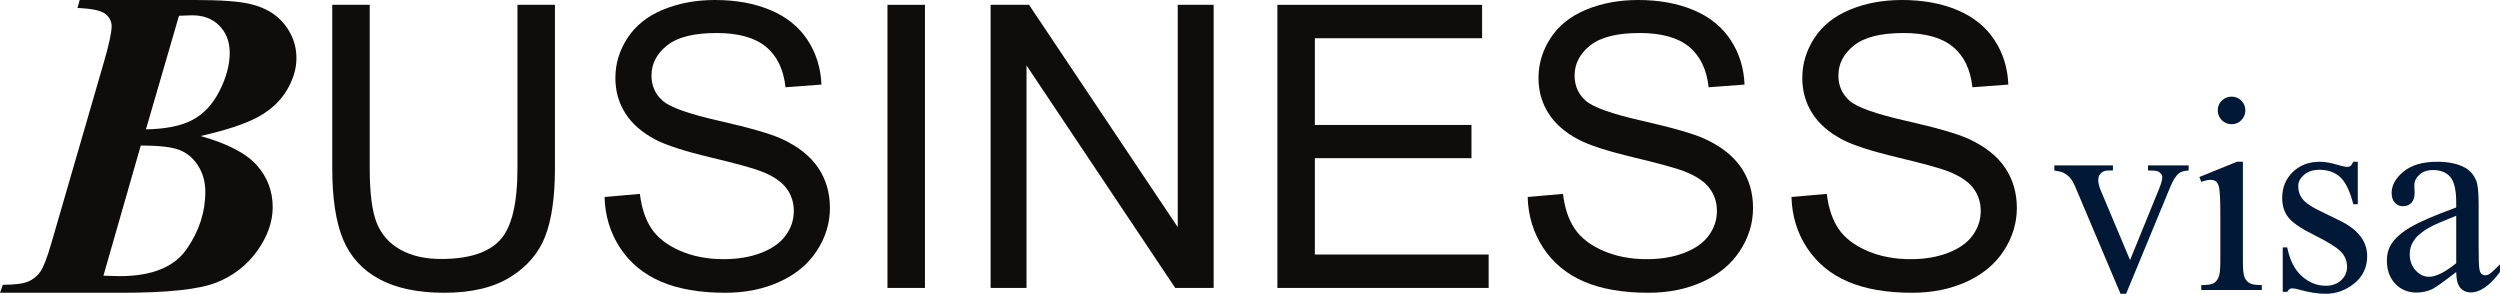 <?xml version="1.0" encoding="UTF-8"?> <svg xmlns="http://www.w3.org/2000/svg" id="Vrstva_2" viewBox="0 0 2463.362 289.471"> <defs> <style>.cls-1{fill:#0f0c0c;}.cls-1,.cls-2{stroke-width:0px;}.cls-2{fill:#011936;}</style> </defs> <g id="Layer_1"> <path class="cls-1" d="m509.881,4.757h36.916v161.175c0,28.037-3.172,50.301-9.515,66.791-6.345,16.492-17.792,29.908-34.347,40.246-16.555,10.341-38.281,15.508-65.174,15.508-26.135,0-47.51-4.504-64.127-13.51-16.621-9.006-28.481-22.041-35.584-39.104-7.106-17.061-10.656-40.371-10.656-69.931V4.757h36.916v160.984c0,24.231,2.251,42.086,6.755,53.565,4.501,11.483,12.241,20.332,23.215,26.546,10.971,6.217,24.387,9.324,40.246,9.324,27.146,0,46.493-6.152,58.038-18.458,11.542-12.304,17.316-35.965,17.316-70.978V4.757Z"></path> <path class="cls-1" d="m595.701,194.094l34.823-3.045c1.647,13.957,5.485,25.404,11.513,34.348,6.023,8.943,15.381,16.175,28.067,21.692,12.684,5.519,26.955,8.278,42.814,8.278,14.082,0,26.513-2.094,37.297-6.28,10.781-4.186,18.806-9.925,24.071-17.221,5.263-7.294,7.897-15.253,7.897-23.881,0-8.754-2.539-16.395-7.612-22.931-5.075-6.532-13.447-12.018-25.117-16.459-7.487-2.917-24.042-7.451-49.666-13.606-25.626-6.151-43.576-11.955-53.852-17.411-13.32-6.976-23.248-15.634-29.78-25.975-6.535-10.338-9.8-21.912-9.8-34.728,0-14.081,3.996-27.241,11.988-39.484,7.992-12.241,19.662-21.532,35.014-27.878,15.348-6.342,32.411-9.514,51.188-9.514,20.676,0,38.914,3.33,54.708,9.99,15.794,6.659,27.939,16.46,36.439,29.399,8.498,12.939,13.064,27.592,13.701,43.956l-35.394,2.664c-1.903-17.631-8.343-30.951-19.314-39.96-10.975-9.006-27.182-13.511-48.618-13.511-22.33,0-38.6,4.091-48.81,12.273-10.213,8.183-15.318,18.048-15.318,29.59,0,10.022,3.616,18.268,10.847,24.737,7.104,6.47,25.656,13.101,55.659,19.886,30,6.788,50.584,12.72,61.749,17.792,16.236,7.486,28.225,16.968,35.964,28.448,7.737,11.482,11.608,24.707,11.608,39.675,0,14.843-4.252,28.828-12.75,41.958-8.5,13.131-20.711,23.344-36.63,30.637-15.922,7.294-33.842,10.941-53.757,10.941-25.246,0-46.4-3.681-63.461-11.036-17.063-7.356-30.446-18.426-40.151-33.205-9.704-14.777-14.812-31.493-15.318-50.142Z"></path> <path class="cls-1" d="m874.474,283.72V4.757h36.915v278.963h-36.915Z"></path> <path class="cls-1" d="m976.087,283.72V4.757h37.868l146.521,219.022V4.757h35.394v278.963h-37.867l-146.521-219.212v219.212h-35.395Z"></path> <path class="cls-1" d="m1258.666,283.72V4.757h201.705v32.92h-164.789v85.439h154.323v32.729h-154.323v94.954h171.259v32.92h-208.175Z"></path> <path class="cls-1" d="m1505.28,194.094l34.822-3.045c1.647,13.957,5.486,25.404,11.513,34.348,6.023,8.943,15.381,16.175,28.067,21.692,12.684,5.519,26.956,8.278,42.815,8.278,14.081,0,26.512-2.094,37.296-6.28,10.781-4.186,18.806-9.925,24.071-17.221,5.263-7.294,7.897-15.253,7.897-23.881,0-8.754-2.539-16.395-7.611-22.931-5.075-6.532-13.448-12.018-25.118-16.459-7.487-2.917-24.042-7.451-49.665-13.606-25.627-6.151-43.576-11.955-53.852-17.411-13.32-6.976-23.248-15.634-29.78-25.975-6.535-10.338-9.8-21.912-9.8-34.728,0-14.081,3.996-27.241,11.987-39.484,7.992-12.241,19.663-21.532,35.014-27.878,15.348-6.342,32.411-9.514,51.188-9.514,20.676,0,38.914,3.33,54.708,9.99,15.794,6.659,27.939,16.46,36.44,29.399,8.497,12.939,13.064,27.592,13.7,43.956l-35.394,2.664c-1.902-17.631-8.343-30.951-19.314-39.96-10.974-9.006-27.182-13.511-48.618-13.511-22.329,0-38.599,4.091-48.81,12.273-10.213,8.183-15.317,18.048-15.317,29.59,0,10.022,3.615,18.268,10.846,24.737,7.104,6.47,25.656,13.101,55.659,19.886,30.001,6.788,50.585,12.72,61.749,17.792,16.237,7.486,28.226,16.968,35.965,28.448,7.736,11.482,11.607,24.707,11.607,39.675,0,14.843-4.252,28.828-12.749,41.958-8.501,13.131-20.712,23.344-36.631,30.637-15.922,7.294-33.842,10.941-53.757,10.941-25.246,0-46.4-3.681-63.461-11.036-17.063-7.356-30.446-18.426-40.15-33.205-9.705-14.777-14.813-31.493-15.318-50.142Z"></path> <path class="cls-1" d="m1765.214,194.094l34.822-3.045c1.647,13.957,5.486,25.404,11.513,34.348,6.023,8.943,15.381,16.175,28.067,21.692,12.684,5.519,26.956,8.278,42.815,8.278,14.081,0,26.512-2.094,37.296-6.28,10.781-4.186,18.806-9.925,24.071-17.221,5.263-7.294,7.897-15.253,7.897-23.881,0-8.754-2.539-16.395-7.611-22.931-5.075-6.532-13.448-12.018-25.118-16.459-7.487-2.917-24.042-7.451-49.665-13.606-25.627-6.151-43.576-11.955-53.852-17.411-13.32-6.976-23.248-15.634-29.78-25.975-6.535-10.338-9.8-21.912-9.8-34.728,0-14.081,3.996-27.241,11.987-39.484,7.992-12.241,19.663-21.532,35.014-27.878,15.348-6.342,32.411-9.514,51.188-9.514,20.676,0,38.914,3.33,54.708,9.99,15.794,6.659,27.939,16.46,36.44,29.399,8.497,12.939,13.064,27.592,13.7,43.956l-35.394,2.664c-1.902-17.631-8.343-30.951-19.314-39.96-10.974-9.006-27.182-13.511-48.618-13.511-22.329,0-38.599,4.091-48.81,12.273-10.213,8.183-15.317,18.048-15.317,29.59,0,10.022,3.615,18.268,10.846,24.737,7.104,6.47,25.656,13.101,55.659,19.886,30.001,6.788,50.585,12.72,61.749,17.792,16.237,7.486,28.226,16.968,35.965,28.448,7.736,11.482,11.607,24.707,11.607,39.675,0,14.843-4.252,28.828-12.749,41.958-8.501,13.131-20.712,23.344-36.631,30.637-15.922,7.294-33.842,10.941-53.757,10.941-25.246,0-46.4-3.681-63.461-11.036-17.063-7.356-30.446-18.426-40.15-33.205-9.705-14.777-14.813-31.493-15.318-50.142Z"></path> <path class="cls-2" d="m2024.209,163.003h57.741v4.957h-3.751c-3.483,0-6.143.851-7.972,2.546-1.832,1.697-2.746,3.975-2.746,6.832,0,3.128.938,6.833,2.813,11.12l28.535,67.788,28.67-70.334c2.053-5.001,3.081-8.796,3.081-11.388,0-1.249-.358-2.277-1.072-3.081-.983-1.34-2.233-2.254-3.751-2.746-1.52-.49-4.601-.737-9.244-.737v-4.957h40.058v4.957c-4.646.358-7.86,1.296-9.646,2.813-3.127,2.68-5.94,7.146-8.439,13.397l-43.54,105.3h-5.493l-43.808-103.559c-1.966-4.823-3.842-8.283-5.627-10.383-1.788-2.098-4.065-3.862-6.833-5.292-1.52-.804-4.511-1.562-8.976-2.277v-4.957Z"></path> <path class="cls-2" d="m2210.025,159.386v98.603c0,7.682.557,12.794,1.674,15.339,1.116,2.546,2.768,4.444,4.957,5.694,2.188,1.252,6.184,1.875,11.99,1.875v4.823h-59.616v-4.823c5.982,0,10.002-.579,12.058-1.741,2.053-1.16,3.684-3.081,4.89-5.761s1.809-7.814,1.809-15.406v-47.292c0-13.307-.402-21.925-1.206-25.855-.626-2.857-1.607-4.845-2.947-5.962-1.34-1.116-3.171-1.675-5.492-1.675-2.502,0-5.539.67-9.11,2.01l-1.876-4.823,36.976-15.005h5.896Zm-11.12-64.171c3.751,0,6.943,1.318,9.579,3.952,2.634,2.635,3.952,5.827,3.952,9.578,0,3.752-1.318,6.967-3.952,9.646-2.636,2.679-5.828,4.019-9.579,4.019s-6.966-1.34-9.646-4.019c-2.68-2.68-4.02-5.895-4.02-9.646,0-3.751,1.317-6.943,3.952-9.578,2.634-2.634,5.872-3.952,9.713-3.952Z"></path> <path class="cls-2" d="m2323.23,159.386v41.799h-4.421c-3.396-13.129-7.749-22.059-13.062-26.794-5.315-4.732-12.081-7.101-20.297-7.101-6.253,0-11.3,1.654-15.139,4.957-3.841,3.306-5.761,6.967-5.761,10.985,0,5.003,1.428,9.29,4.287,12.861,2.768,3.663,8.395,7.549,16.88,11.655l19.56,9.512c18.13,8.843,27.196,20.498,27.196,34.967,0,11.165-4.22,20.162-12.66,26.995-8.44,6.832-17.885,10.248-28.335,10.248-7.502,0-16.076-1.34-25.722-4.019-2.947-.893-5.359-1.34-7.234-1.34-2.056,0-3.663,1.161-4.823,3.483h-4.421v-43.809h4.421c2.499,12.505,7.278,21.927,14.335,28.268,7.055,6.343,14.959,9.512,23.713,9.512,6.162,0,11.187-1.809,15.071-5.426s5.828-7.971,5.828-13.062c0-6.163-2.167-11.342-6.498-15.541-4.333-4.197-12.974-9.512-25.923-15.942-12.951-6.431-21.436-12.235-25.454-17.416-4.02-5.091-6.029-11.521-6.029-19.292,0-10.091,3.46-18.531,10.383-25.32,6.921-6.786,15.876-10.182,26.861-10.182,4.822,0,10.671,1.028,17.55,3.082,4.555,1.34,7.59,2.009,9.11,2.009,1.427,0,2.545-.312,3.349-.938.804-.624,1.742-2.01,2.813-4.153h4.421Z"></path> <path class="cls-2" d="m2420.224,268.036c-12.593,9.735-20.497,15.362-23.713,16.88-4.822,2.231-9.959,3.35-15.406,3.35-8.486,0-15.474-2.901-20.966-8.709-5.493-5.804-8.239-13.44-8.239-22.908,0-5.982,1.34-11.164,4.019-15.541,3.661-6.072,10.025-11.789,19.091-17.147,9.064-5.359,24.136-11.878,45.215-19.56v-4.823c0-12.235-1.942-20.632-5.827-25.187-3.886-4.555-9.535-6.832-16.947-6.832-5.627,0-10.094,1.52-13.397,4.555-3.396,3.037-5.091,6.521-5.091,10.449l.269,7.771c0,4.109-1.052,7.28-3.148,9.512-2.1,2.233-4.847,3.35-8.239,3.35-3.306,0-6.008-1.16-8.105-3.483-2.1-2.321-3.148-5.492-3.148-9.512,0-7.681,3.93-14.736,11.79-21.167,7.857-6.431,18.89-9.646,33.09-9.646,10.896,0,19.828,1.832,26.794,5.493,5.27,2.77,9.154,7.101,11.655,12.995,1.608,3.841,2.412,11.701,2.412,23.579v41.664c0,11.701.222,18.869.67,21.502.445,2.636,1.183,4.4,2.21,5.292,1.026.894,2.211,1.34,3.551,1.34,1.427,0,2.679-.312,3.751-.938,1.875-1.16,5.492-4.421,10.852-9.78v7.503c-10.004,13.396-19.56,20.095-28.67,20.095-4.377,0-7.86-1.52-10.449-4.555-2.592-3.035-3.932-8.216-4.02-15.54Zm0-8.708v-46.756c-13.487,5.358-22.195,9.156-26.124,11.388-7.057,3.931-12.104,8.038-15.139,12.325-3.037,4.287-4.555,8.976-4.555,14.066,0,6.431,1.919,11.769,5.761,16.01,3.839,4.243,8.26,6.363,13.263,6.363,6.786,0,15.719-4.465,26.794-13.396Z"></path> <path class="cls-1" d="m78.501,0h114.029c25.386,0,43.539,1.349,54.462,4.042,14.324,3.404,25.423,10.035,33.294,19.891,7.871,9.859,11.807,21.028,11.807,33.507,0,10.212-3.121,20.636-9.361,31.273-6.242,10.637-15.567,19.396-27.975,26.273-12.412,6.881-31.452,13.226-57.121,19.04,26.663,7.519,45.171,17.162,55.525,28.933,10.351,11.774,15.53,25.459,15.53,41.059,0,14.609-5.106,29.039-15.317,43.293-10.212,14.254-23.757,24.678-40.633,31.273-16.879,6.595-47.797,9.892-92.755,9.892H0l2.766-7.871c11.628,0,19.961-1.064,24.997-3.191,5.033-2.127,9.075-5.425,12.126-9.892,3.048-4.468,6.628-13.792,10.743-27.975L102.116,62.12c5.246-18.01,7.871-30.066,7.871-36.166,0-4.963-2.094-9.075-6.276-12.339-4.185-3.261-13.296-5.176-27.337-5.744l2.127-7.871Zm60.206,143.387l-36.804,128.283c7.09.286,12.409.425,15.956.425,31.625,0,53.611-8.829,65.95-26.486,12.339-17.657,18.508-36.555,18.508-56.695,0-9.643-2.377-18.189-7.127-25.635-4.753-7.446-10.886-12.622-18.402-15.53-7.519-2.905-20.21-4.361-38.081-4.361Zm5.106-15.956c19.286-.283,34.497-3.331,45.633-9.148,11.132-5.814,20.068-15.351,26.805-28.614,6.735-13.26,10.105-25.775,10.105-37.549,0-11.063-3.477-20.068-10.424-27.018-6.951-6.948-16.241-10.281-27.869-9.999l-11.701.425-32.549,111.902Z"></path> </g> </svg> 